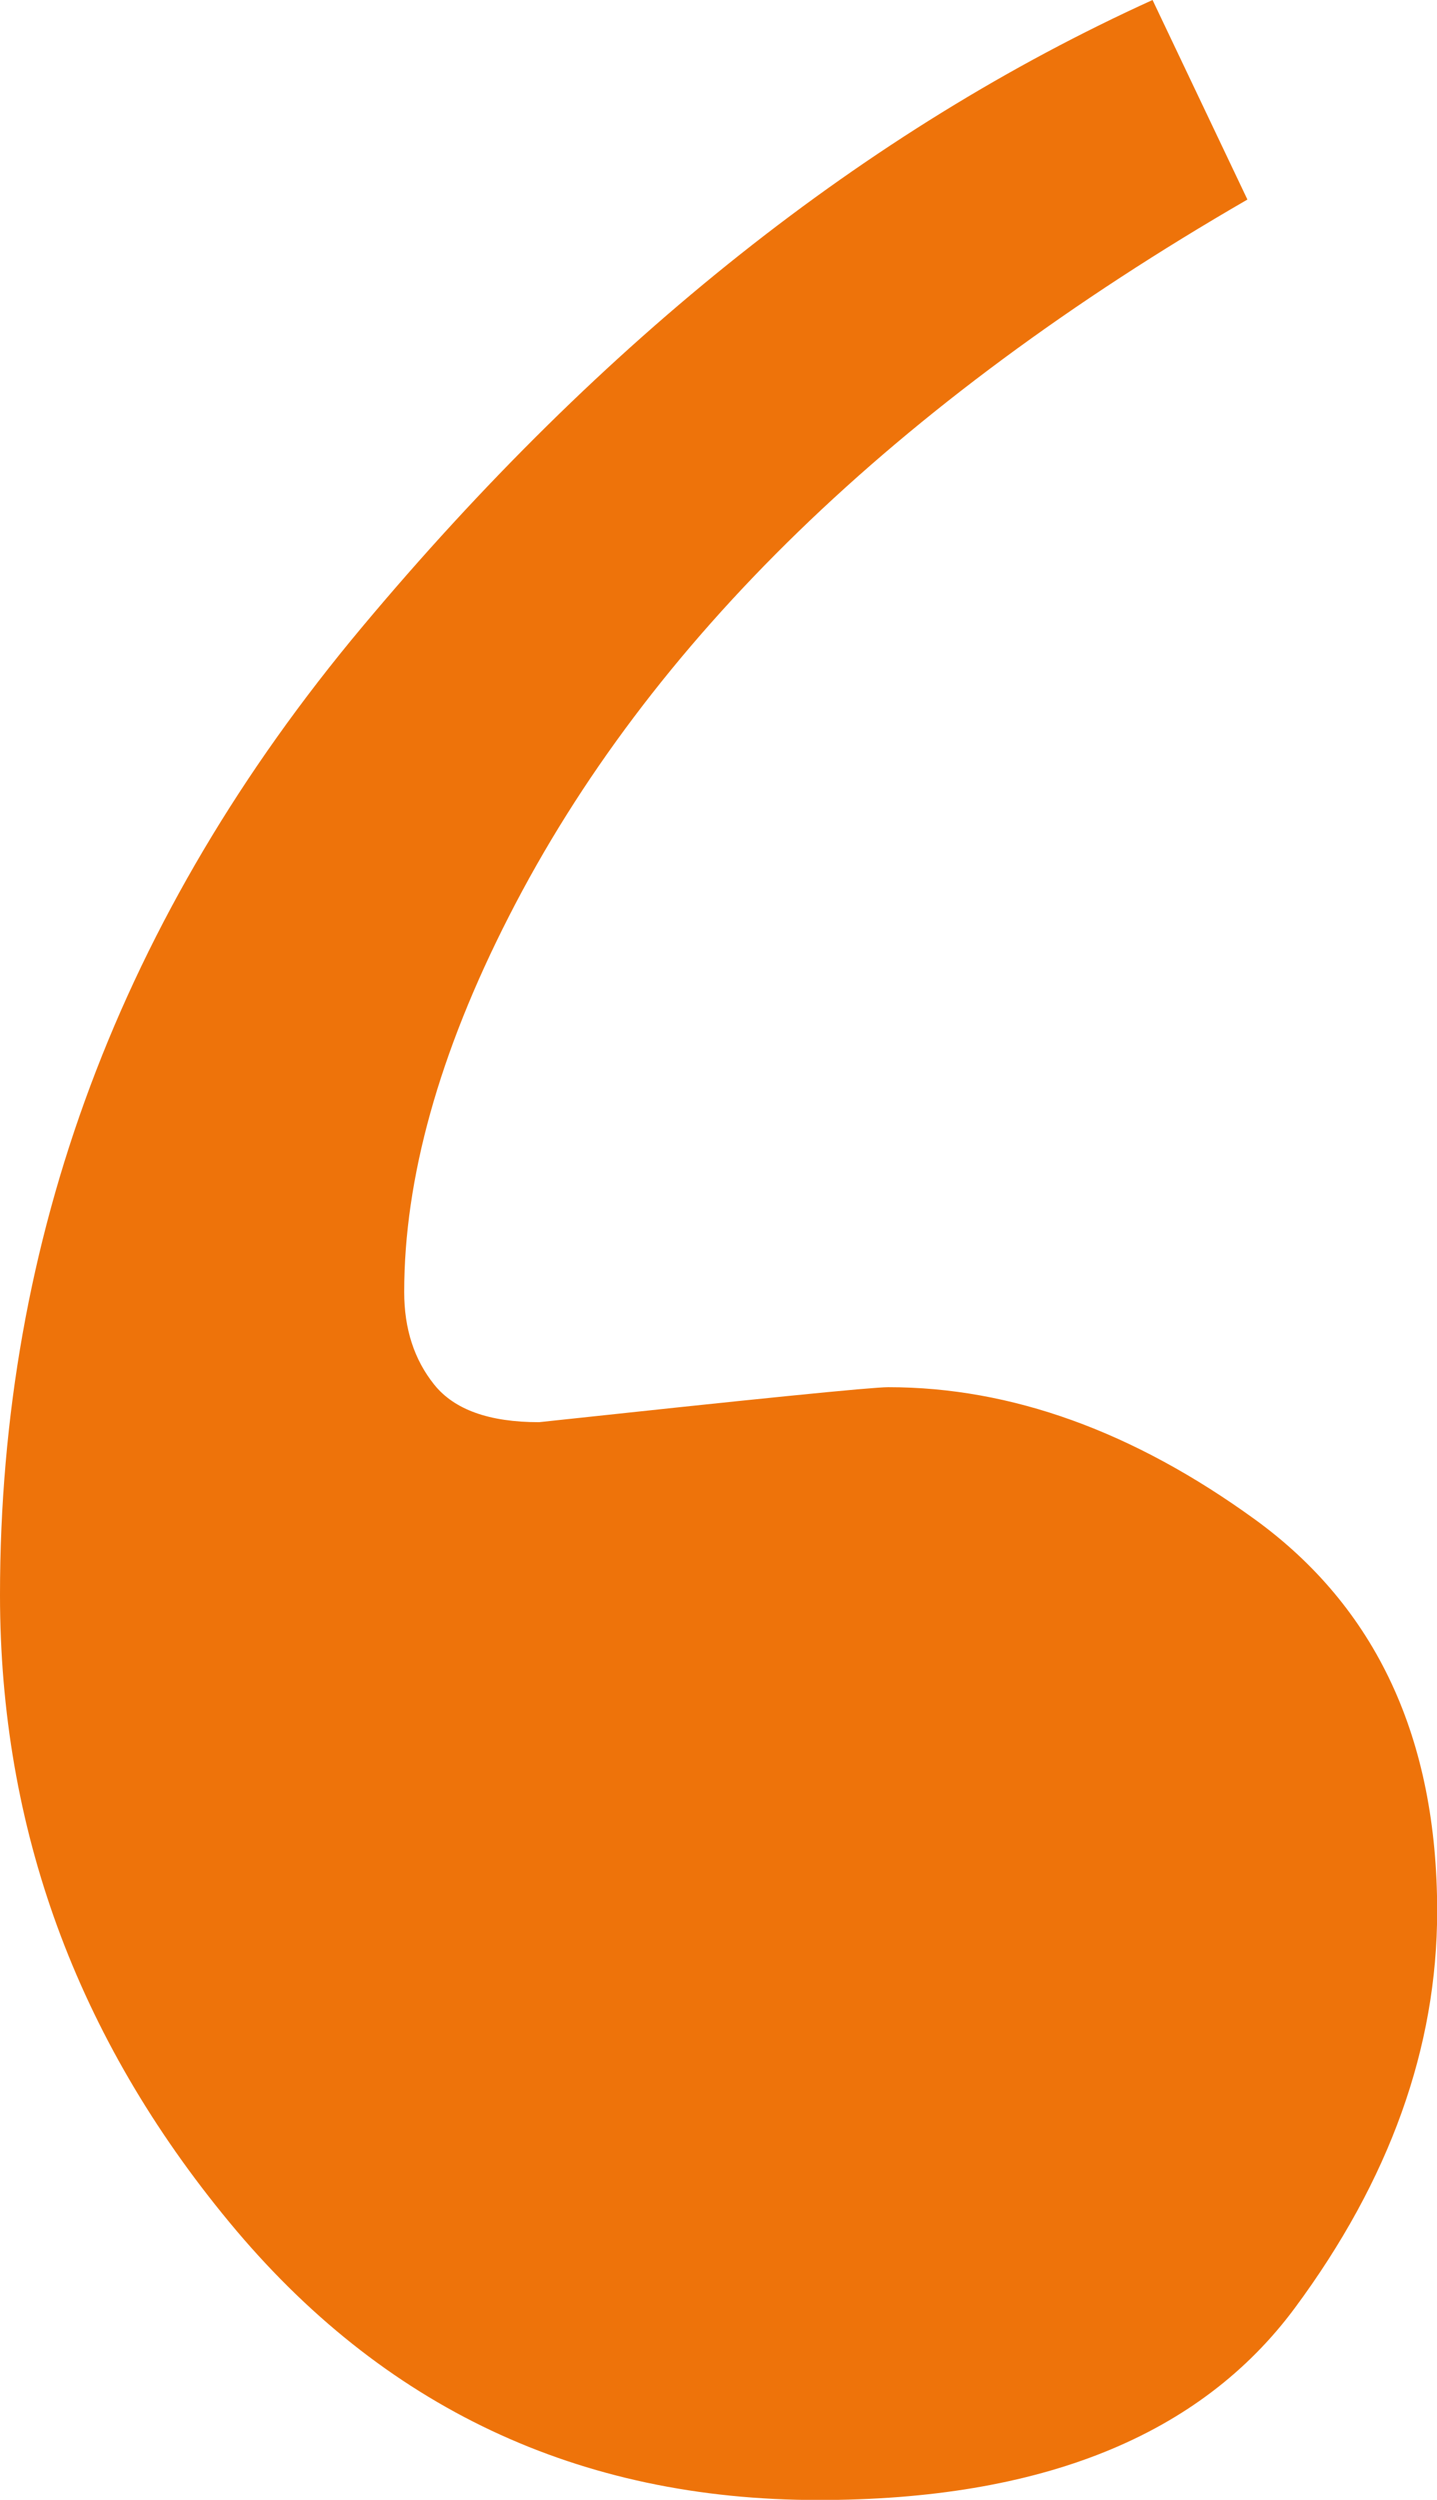 <?xml version="1.0" encoding="UTF-8"?><svg id="Laag_1" xmlns="http://www.w3.org/2000/svg" viewBox="0 0 8.952 15.572"><path d="M2.254,3.908C3.756,2.112,5.397.81,7.18,0l.591,1.243c-2.196,1.27-3.729,2.757-4.6,4.464-.436.853-.653,1.634-.653,2.341,0,.229.062.421.187.577.125.156.342.234.653.234,1.347-.145,2.071-.218,2.176-.218.766,0,1.527.275,2.284.824.756.549,1.135,1.363,1.135,2.44,0,.85-.296,1.674-.886,2.471-.591.798-1.581,1.197-2.969,1.197-1.492,0-2.715-.576-3.668-1.729-.953-1.152-1.43-2.455-1.43-3.909,0-2.221.751-4.23,2.254-6.027Z" fill="#ee730a"/></svg>